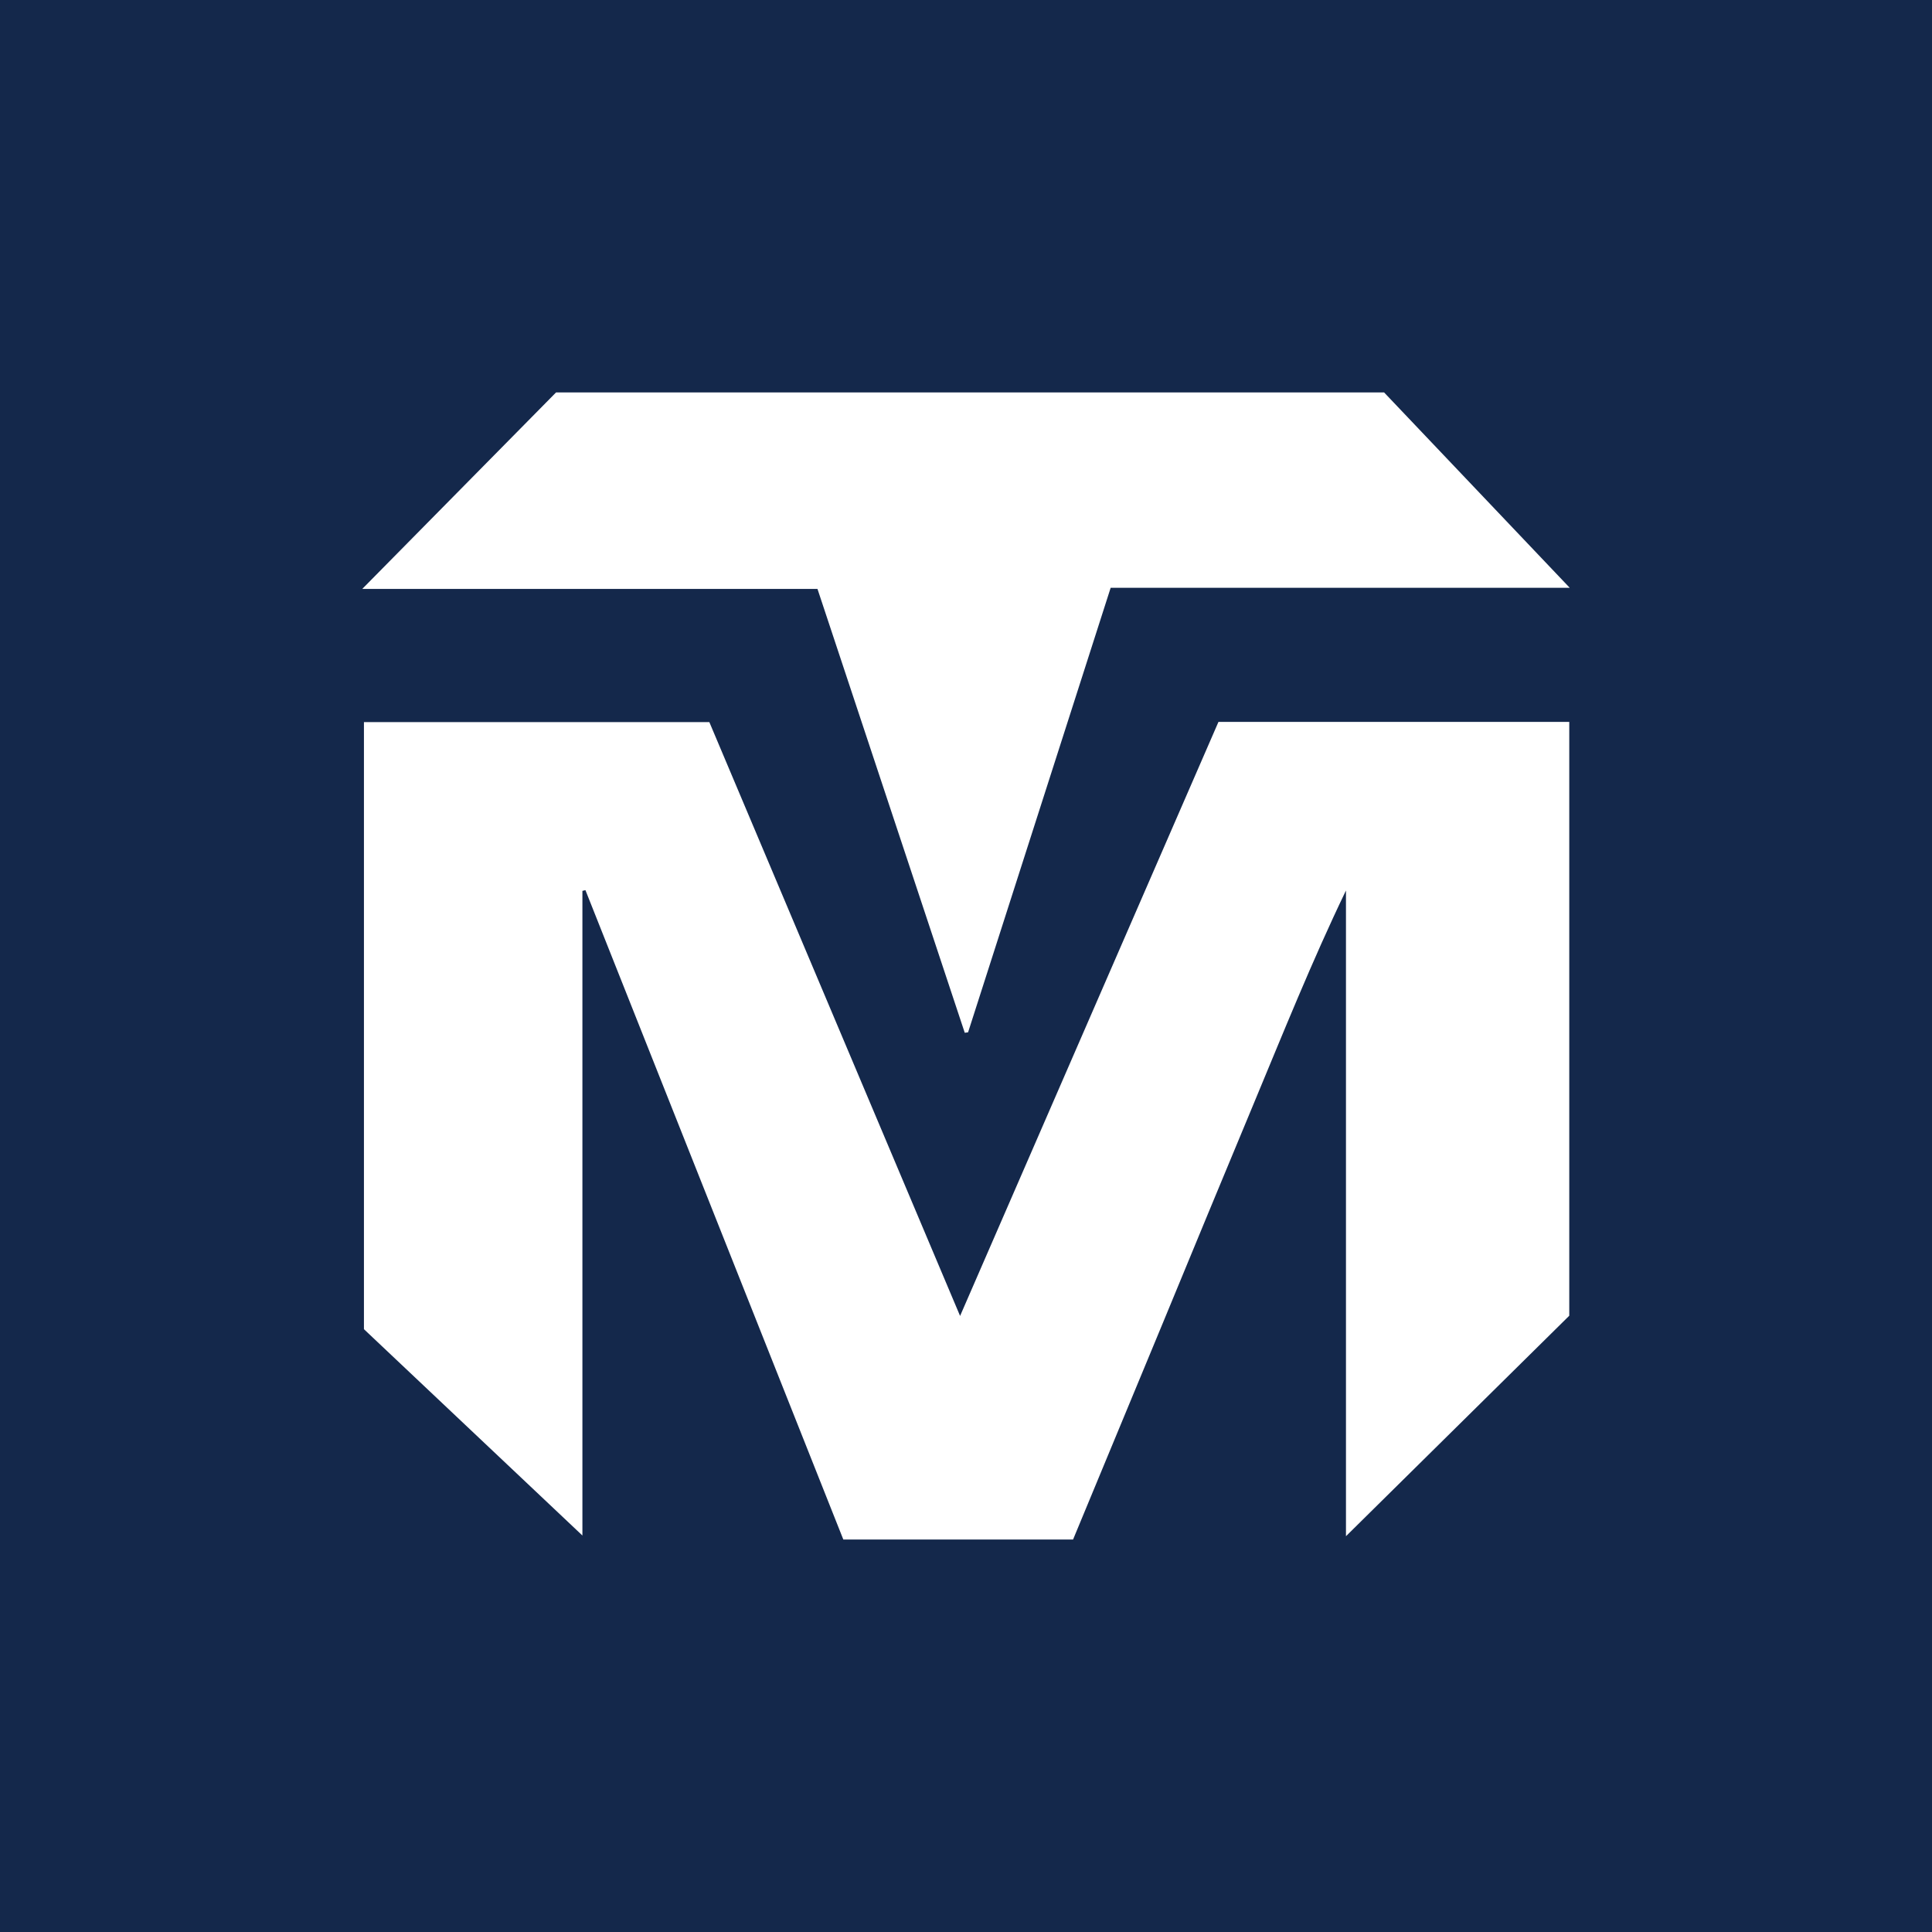 <svg width="64" height="64" viewBox="0 0 64 64" fill="none" xmlns="http://www.w3.org/2000/svg">
<rect width="64" height="64" fill="#14284B"/>
<path d="M44.587 50.889V29.499C43.461 31.836 42.501 34.231 41.509 36.612C40.513 39.005 39.52 41.4 38.533 43.796C37.541 46.189 36.549 48.581 35.547 50.998H27.936C25.094 43.842 22.247 36.672 19.393 29.487L19.293 29.512V50.866L12.056 44.031V23.921H23.498C26.246 30.43 28.997 36.946 31.804 43.592C34.69 36.956 37.524 30.44 40.363 23.914H51.984V43.585L44.587 50.889Z" fill="white"/>
<path d="M36.792 19.472L32.069 34.197L31.959 34.212L27.08 19.509H12L18.42 13H45.85L52 19.472H36.792Z" fill="white"/>
</svg>
